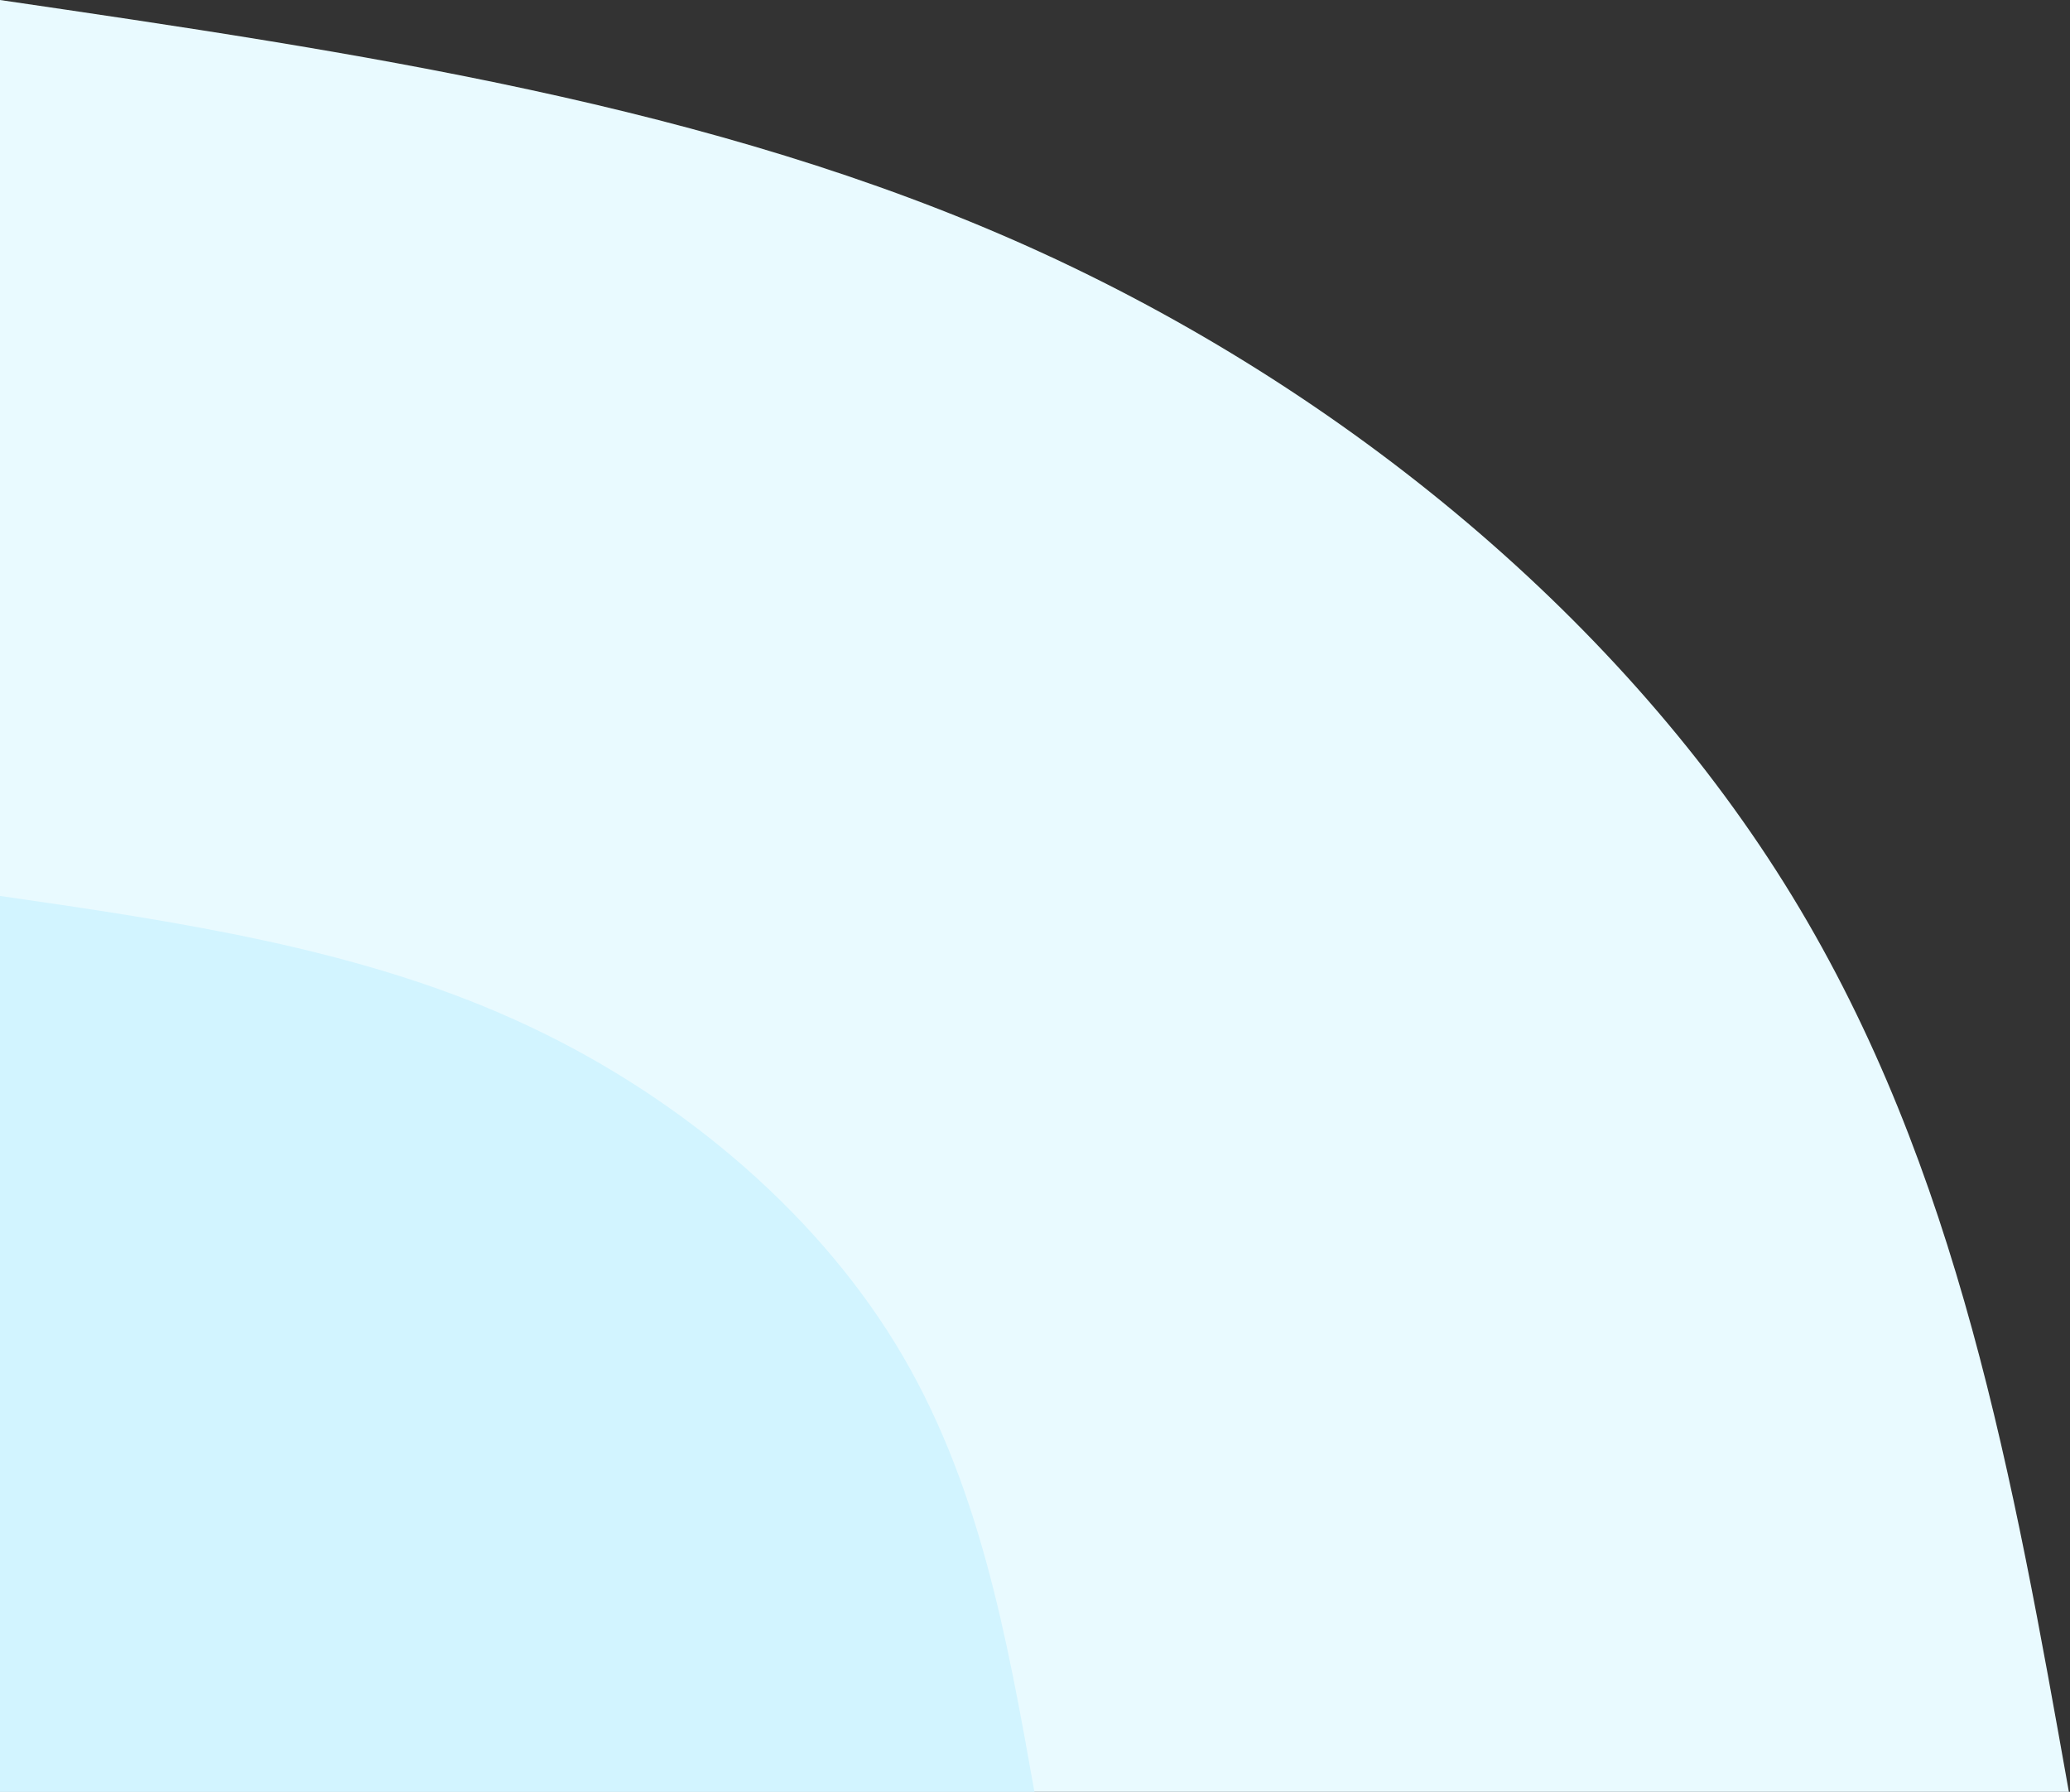 <?xml version="1.0" encoding="UTF-8"?> <svg xmlns="http://www.w3.org/2000/svg" width="1294" height="1120" viewBox="0 0 1294 1120" fill="none"><rect x="0" y="0" width="1294" height="1120" fill="#333333" stroke="none"/> <path d="M0 0C222.735 32.667 445.47 65.333 643.656 154.519C841.842 243.704 1016.08 389.407 1120.26 560C1224.44 730.593 1258.57 925.037 1293.3 1120H0V0Z" fill="#E9FAFF"></path> <path d="M0 560C111.368 576.074 222.735 592.667 321.529 637.259C420.921 681.852 507.74 754.963 559.831 840C611.922 925.037 629.286 1022.52 646.65 1120H0V560Z" fill="#D2F4FF"></path> </svg> 